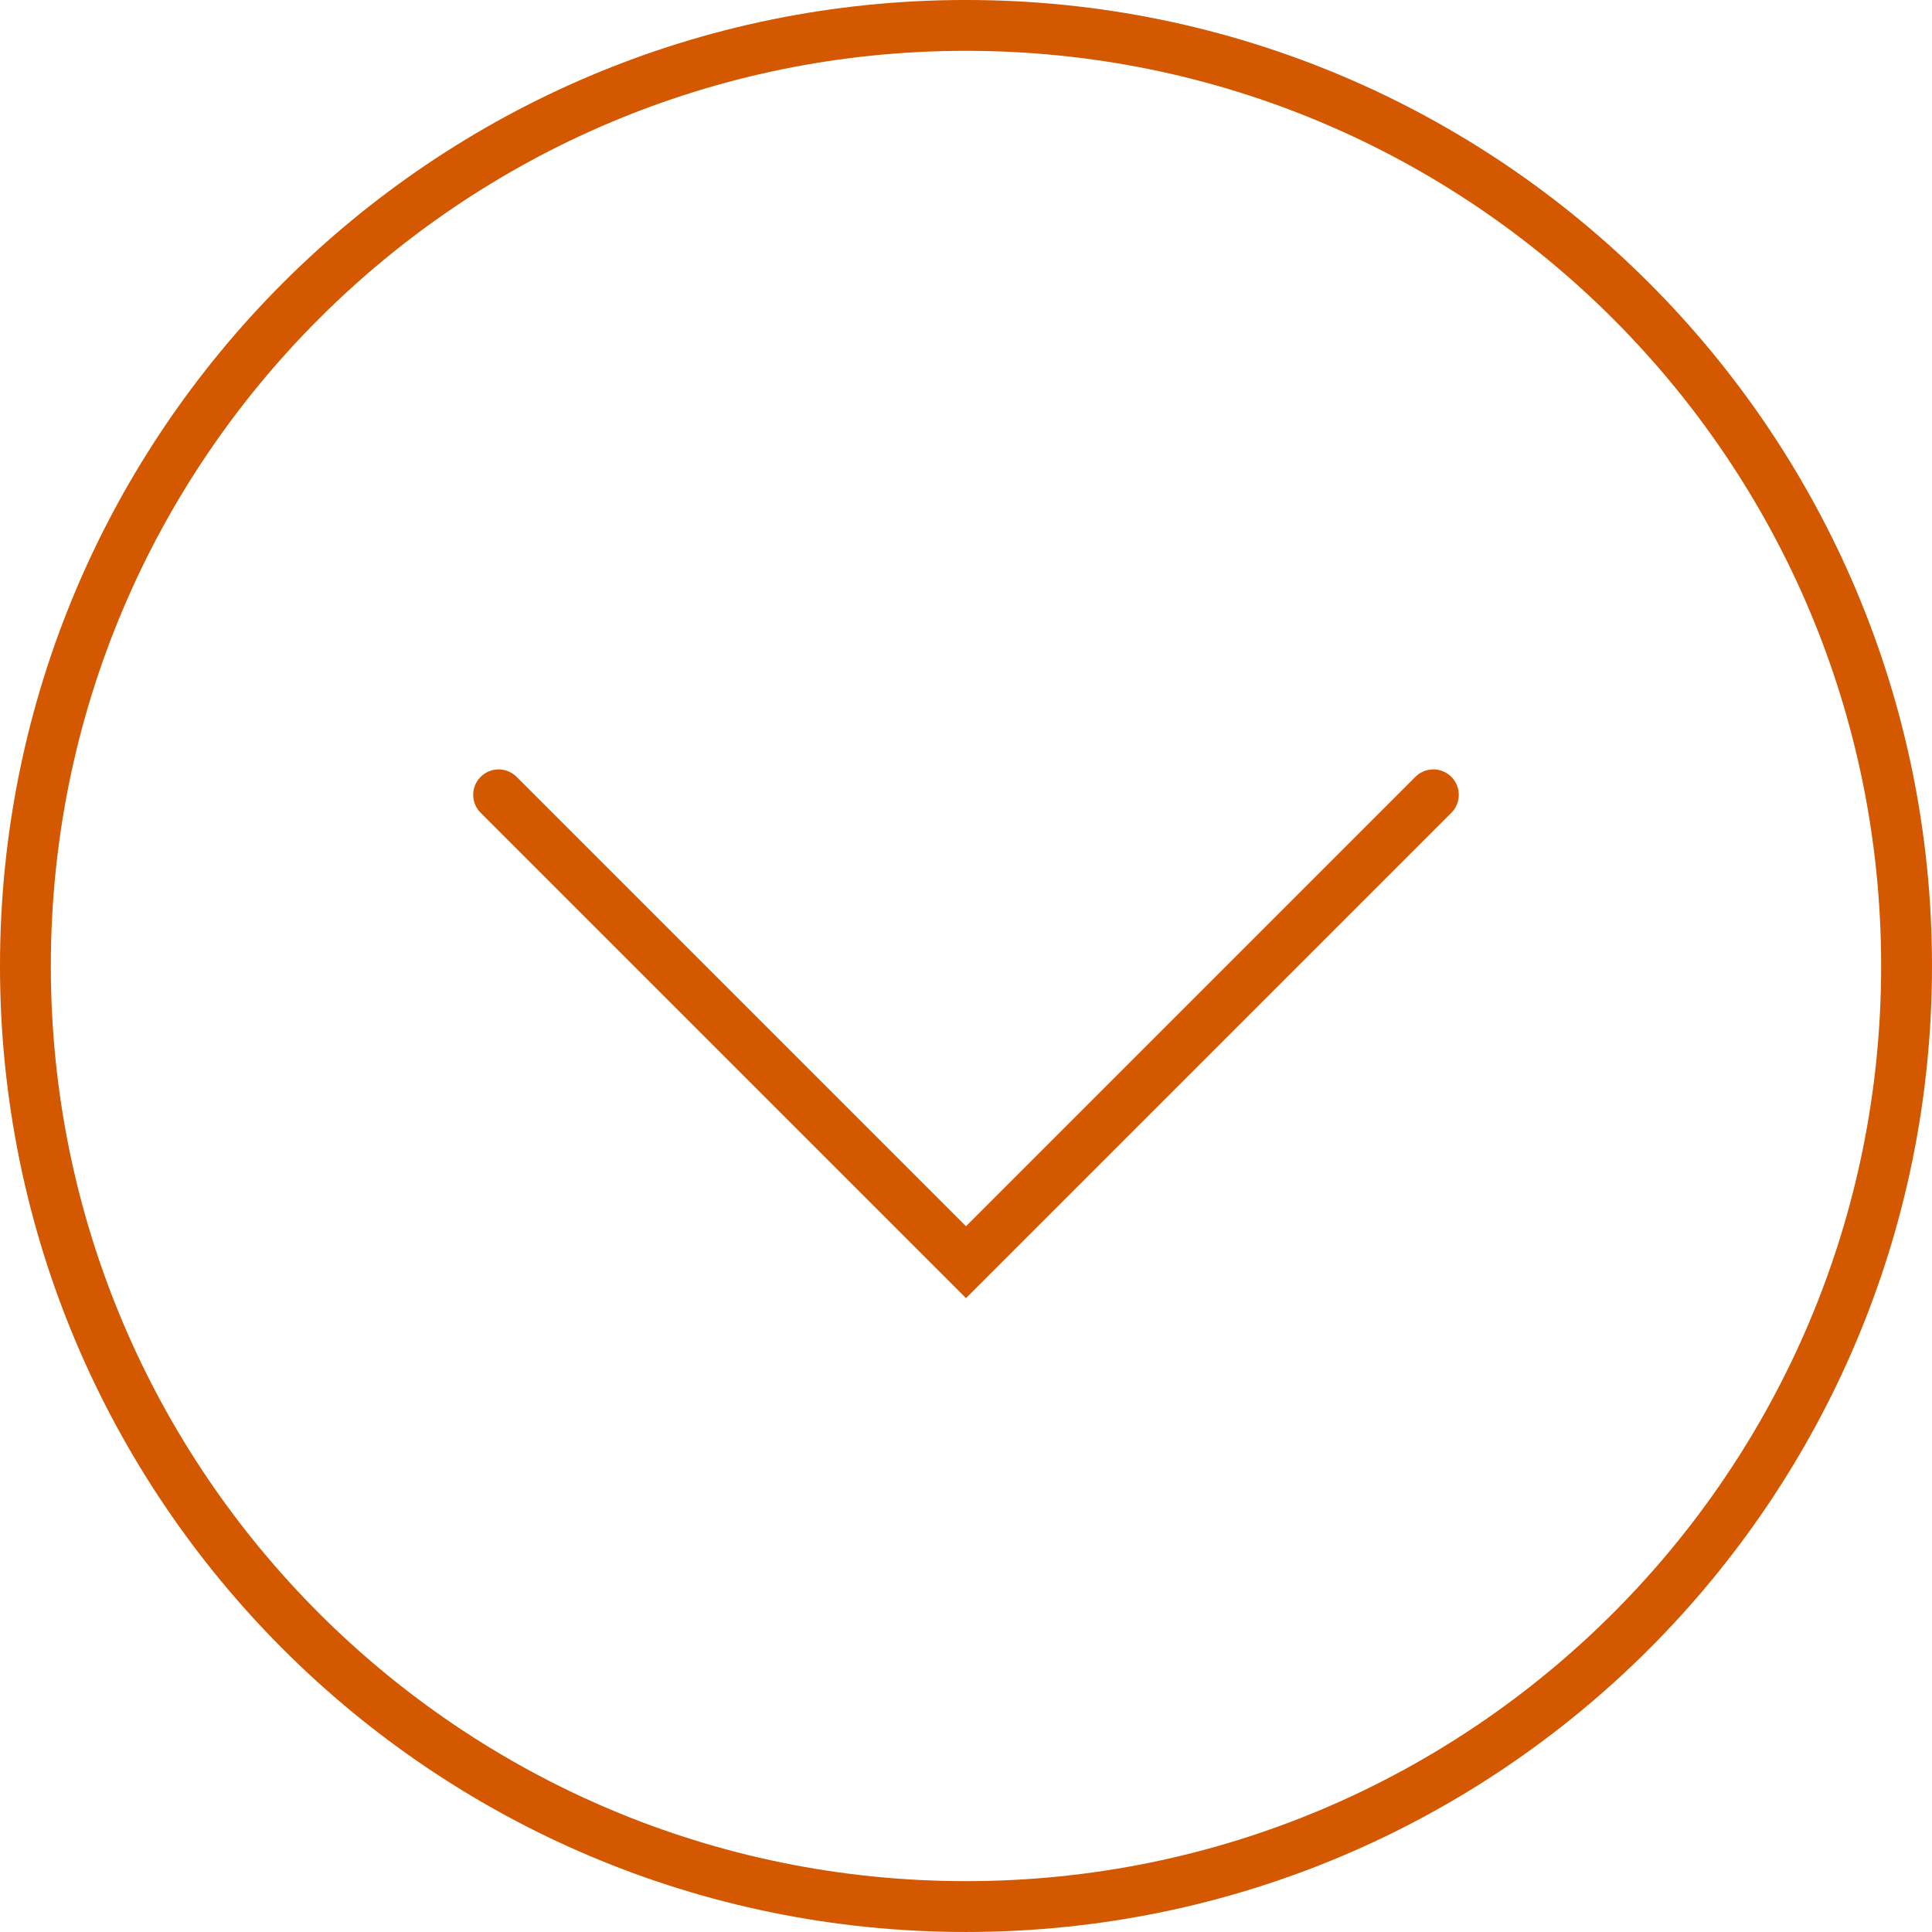 <?xml version="1.0" encoding="UTF-8" standalone="no"?>
<svg xmlns="http://www.w3.org/2000/svg" xmlns:rdf="http://www.w3.org/1999/02/22-rdf-syntax-ns#" xmlns:cc="http://creativecommons.org/ns#" xmlns:dc="http://purl.org/dc/elements/1.1/" version="1.1" width="60" height="60"><svg xmlns:dc="http://purl.org/dc/elements/1.1/" xmlns:cc="http://creativecommons.org/ns#" xmlns:rdf="http://www.w3.org/1999/02/22-rdf-syntax-ns#" xmlns:svg="http://www.w3.org/2000/svg" version="1.1" width="60" height="60" id="svg3004" xml:space="preserve" viewBox="0 0 95 95" x="0" y="0"><defs id="defs3008"><clipPath id="clipPath3126"><path d="m 0,0 1920,0 0,4369 L 0,4369 0,0 z" id="path3128"/></clipPath></defs><g transform="matrix(1.25,0,0,-1.25,720.466,4495.788)" id="g3012"><g id="g3122"><g transform="translate(-1498.373,196.698)" id="g3358"><g transform="translate(941.615,3368.666)" id="g3118"><path d="M 0,0 18.385,-18.385 36.77,0" id="path3120" style="fill:none;stroke:#d35800;stroke-width:2;stroke-linecap:round;stroke-linejoin:miter;stroke-miterlimit:4;stroke-opacity:1;stroke-dasharray:none"/></g><g clip-path="url(#clipPath3126)" id="g3124"><g transform="translate(960,3324.933)" id="g3130"><path d="M 0,0 C 20.435,0 37,16.566 37,37 37,57.435 20.435,74 0,74 -20.435,74 -37,57.435 -37,37 -37,16.566 -20.435,0 0,0 z" id="path3132" style="fill:none;stroke:#d35800;stroke-width:2;stroke-linecap:round;stroke-linejoin:miter;stroke-miterlimit:4;stroke-opacity:1;stroke-dasharray:none"/></g></g></g></g></g></svg></svg>
